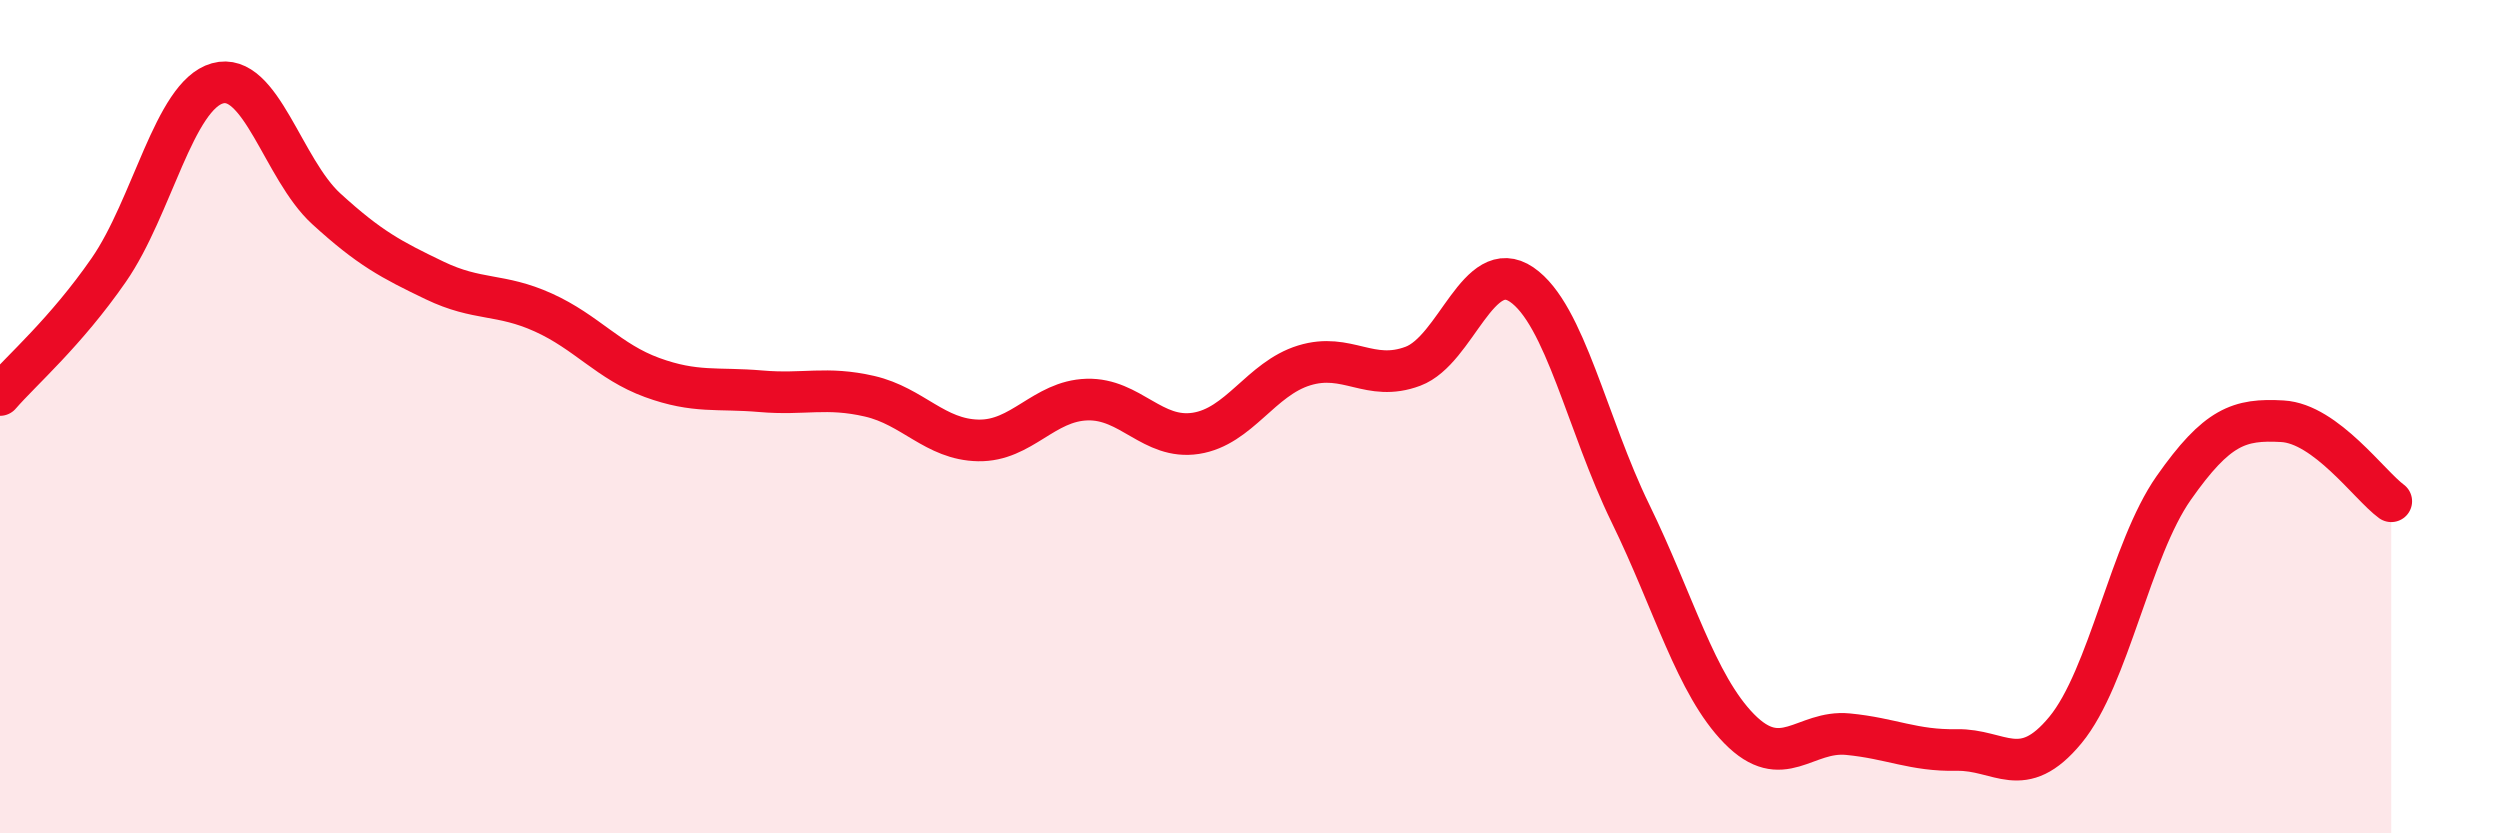
    <svg width="60" height="20" viewBox="0 0 60 20" xmlns="http://www.w3.org/2000/svg">
      <path
        d="M 0,9.48 C 0.52,8.88 1.57,7.98 2.61,6.48 C 3.65,4.98 4.18,2.29 5.22,2 C 6.26,1.71 6.79,4.06 7.83,5.01 C 8.87,5.96 9.39,6.23 10.43,6.73 C 11.47,7.23 12,7.03 13.04,7.5 C 14.08,7.97 14.61,8.68 15.65,9.06 C 16.69,9.44 17.22,9.3 18.26,9.39 C 19.3,9.48 19.83,9.27 20.87,9.51 C 21.91,9.75 22.44,10.55 23.48,10.57 C 24.52,10.59 25.05,9.62 26.09,9.59 C 27.13,9.56 27.66,10.56 28.7,10.4 C 29.74,10.24 30.26,9.09 31.3,8.77 C 32.34,8.45 32.87,9.18 33.91,8.79 C 34.95,8.4 35.48,6.12 36.52,6.83 C 37.56,7.54 38.09,10.19 39.13,12.32 C 40.17,14.45 40.7,16.43 41.74,17.49 C 42.78,18.55 43.31,17.52 44.35,17.62 C 45.39,17.72 45.92,18.02 46.96,18 C 48,17.98 48.53,18.78 49.57,17.52 C 50.61,16.26 51.13,13.19 52.17,11.71 C 53.21,10.23 53.74,10.05 54.78,10.11 C 55.82,10.17 56.87,11.65 57.39,12.03L57.39 20L0 20Z"
        fill="#EB0A25"
        opacity="0.1"
        stroke-linecap="round"
        stroke-linejoin="round"
      />
      <path
        d="M 0,9.48 C 0.52,8.88 1.57,7.98 2.61,6.48 C 3.65,4.98 4.18,2.29 5.22,2 C 6.26,1.71 6.79,4.06 7.83,5.01 C 8.87,5.96 9.39,6.23 10.43,6.73 C 11.47,7.23 12,7.03 13.04,7.5 C 14.08,7.97 14.61,8.68 15.65,9.06 C 16.69,9.44 17.22,9.3 18.26,9.39 C 19.3,9.48 19.83,9.27 20.87,9.51 C 21.91,9.75 22.44,10.55 23.48,10.57 C 24.52,10.59 25.05,9.62 26.09,9.59 C 27.13,9.56 27.66,10.56 28.7,10.4 C 29.74,10.24 30.26,9.09 31.3,8.77 C 32.34,8.45 32.87,9.18 33.91,8.79 C 34.95,8.4 35.48,6.12 36.52,6.83 C 37.56,7.54 38.09,10.19 39.13,12.32 C 40.17,14.45 40.7,16.43 41.74,17.49 C 42.78,18.55 43.31,17.52 44.35,17.62 C 45.39,17.72 45.92,18.02 46.96,18 C 48,17.98 48.53,18.78 49.57,17.52 C 50.61,16.26 51.13,13.19 52.17,11.71 C 53.21,10.23 53.74,10.05 54.78,10.11 C 55.82,10.17 56.87,11.65 57.39,12.03"
        stroke="#EB0A25"
        stroke-width="1"
        fill="none"
        stroke-linecap="round"
        stroke-linejoin="round"
      />
    </svg>
  